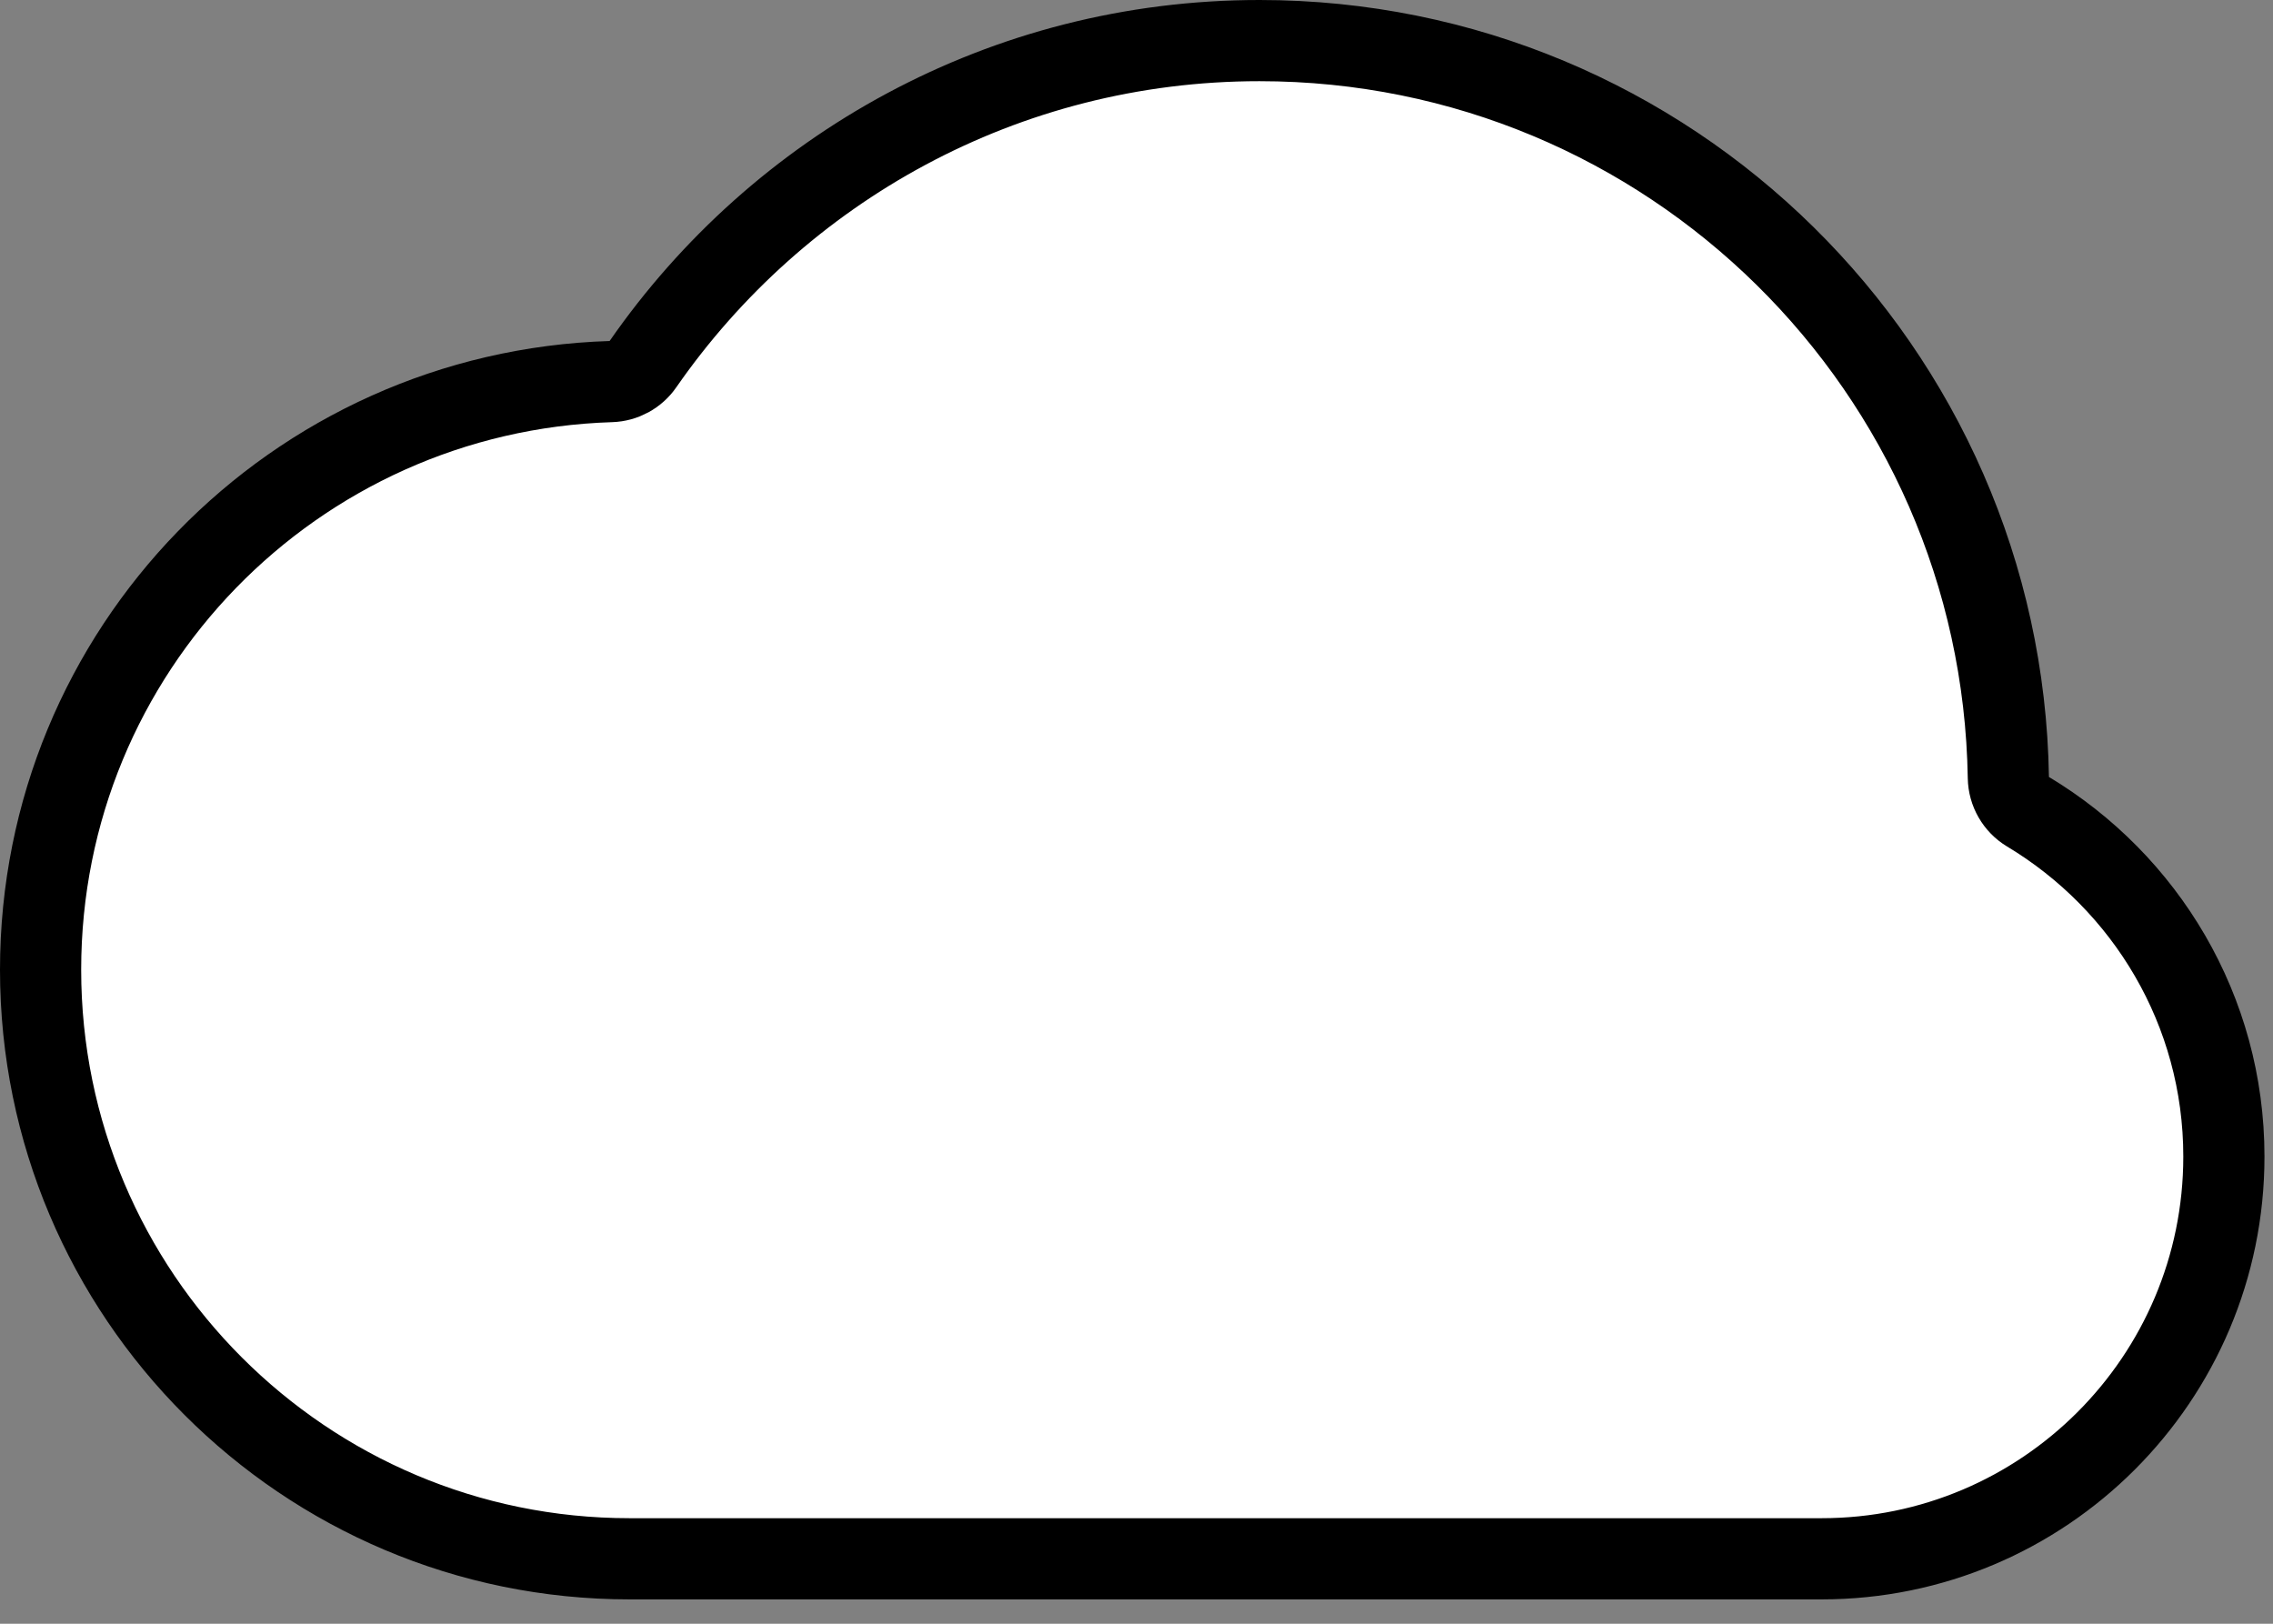 <svg width="56" height="40" viewBox="0 0 56 40" fill="none" xmlns="http://www.w3.org/2000/svg">
<rect x="0" y="0" width="56" height="40" fill="#808080" stroke="none"/>
<path d="M49.48 19.156C49.486 19.501 49.669 19.819 49.965 19.997C52.859 21.735 54.79 24.888 54.79 28.49C54.79 33.967 50.348 38.4 44.88 38.4H15.51C7.502 38.4 1 31.898 1 23.89C1 16.023 7.248 9.643 15.051 9.4C15.368 9.39 15.661 9.23 15.841 8.97C19.184 4.156 24.733 1 31.03 1C41.123 1 49.319 9.101 49.48 19.156Z" fill="white" stroke="black" stroke-width="2" stroke-linecap="round" stroke-linejoin="round"/>
</svg>
